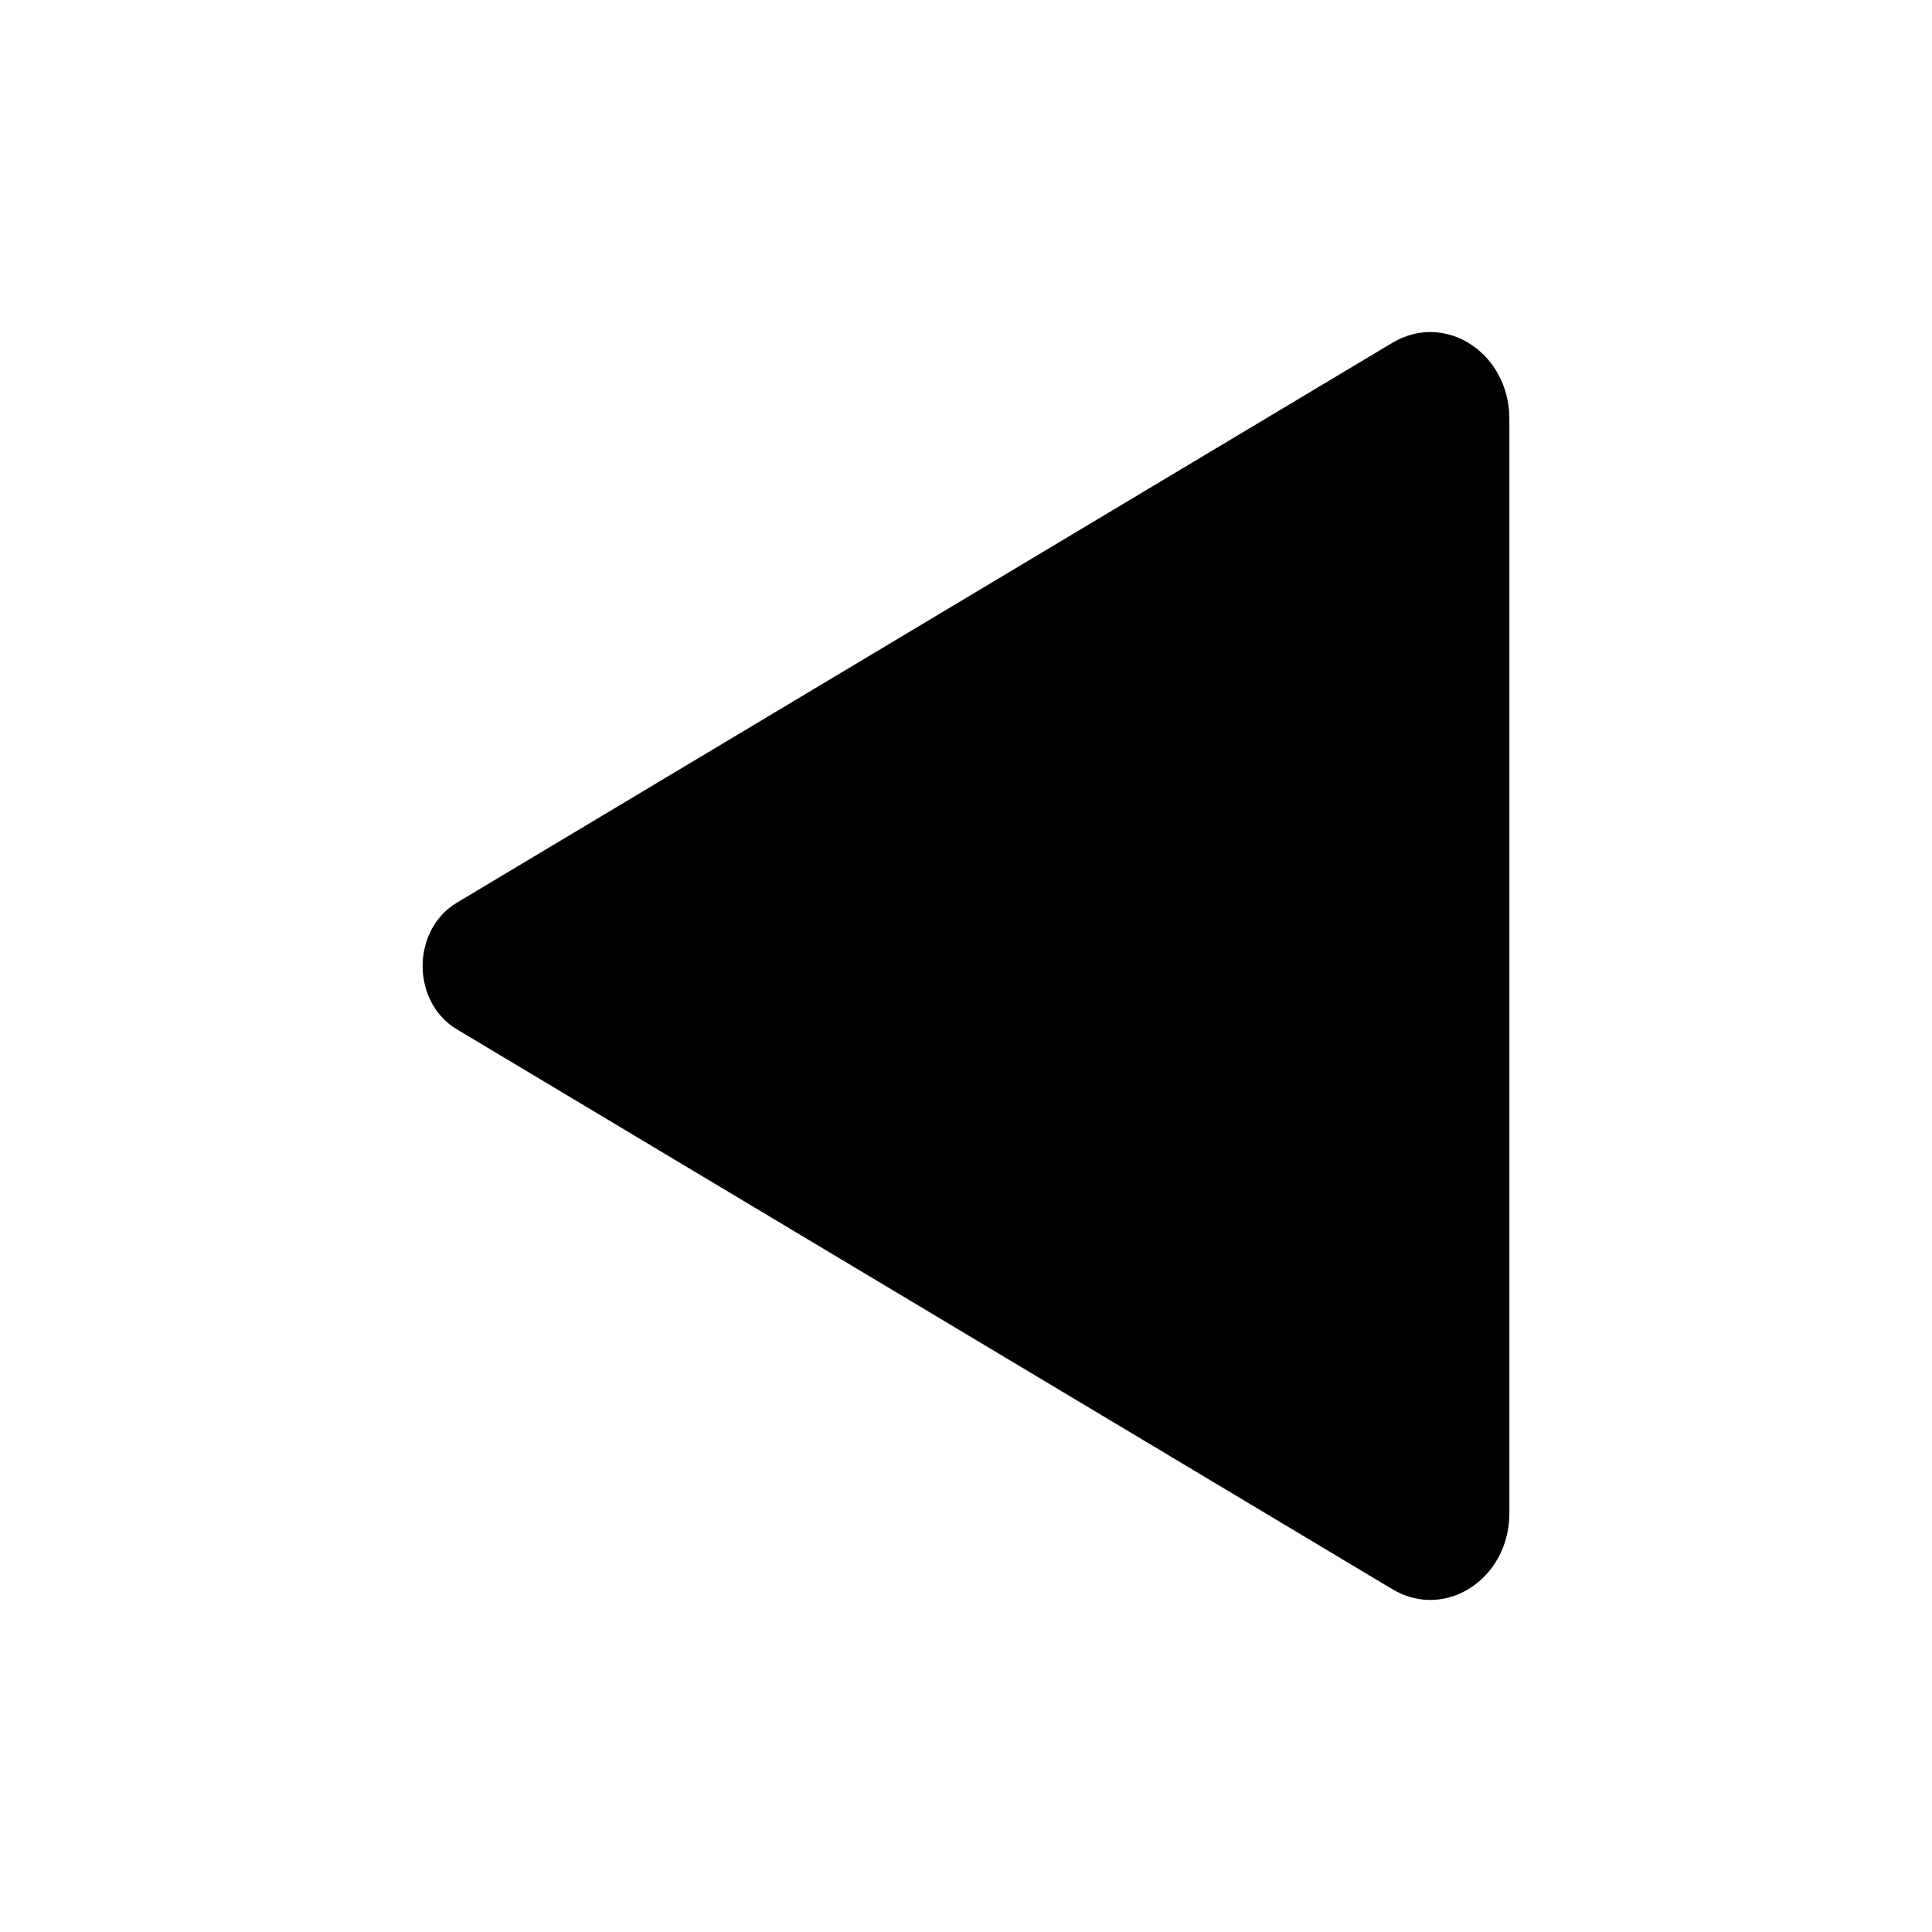 <svg xmlns="http://www.w3.org/2000/svg" class="ionicon" viewBox="0 0 512 512"><path d="M400 111v290c0 17.44-17 28.52-31 20.16L121.09 272.79c-12.12-7.25-12.12-26.33 0-33.58L369 90.84c14-8.36 31 2.72 31 20.16z" stroke-miterlimit="10" class="ionicon-fill-none ionicon-stroke-width"/><path stroke-linecap="round" stroke-miterlimit="10" d="M112 80v352" class="ionicon-fill-none ionicon-stroke-width"/></svg>